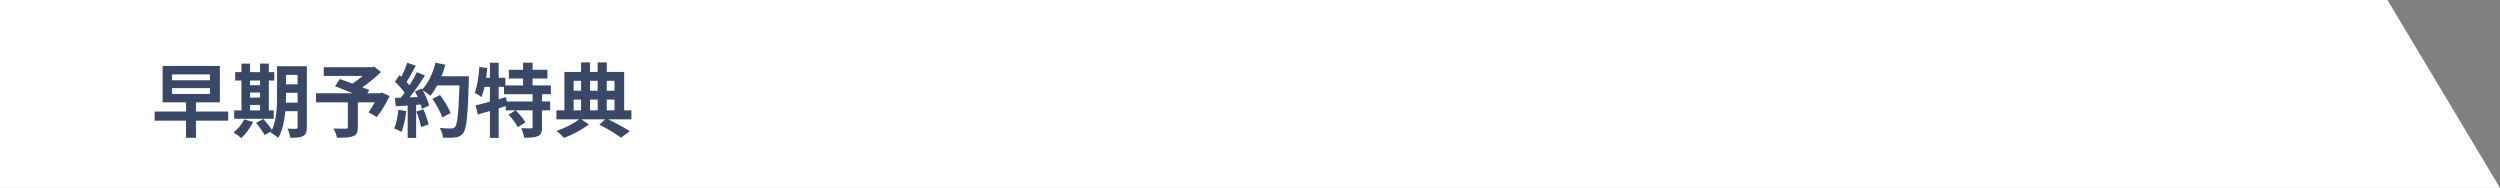 <svg width="745" height="56" viewBox="0 0 745 56" fill="none" xmlns="http://www.w3.org/2000/svg">
<rect x="0" y="0" width="745" height="56" fill="#808080" stroke="none"/>
<path d="M4.4098e-05 0H711.457L745 56H0L4.4098e-05 0Z" fill="white"/>
<path d="M51.264 26.256V27.984H62.568V26.256H51.264ZM51.264 22.176V23.928H62.568V22.176H51.264ZM68.016 33.24V35.952H58.392V41.064H55.44V35.952H46.08V33.24H55.44V30.504H48.456V19.656H65.52V30.504H58.392V33.24H68.016ZM74.52 31.272V32.904H77.496V31.272H74.52ZM77.496 24H74.52V25.392H77.496V24ZM74.52 27.576V29.088H77.496V27.576H74.52ZM81.576 32.904V35.4H69.792V32.904H71.952V24H70.08V21.504H71.952V18.96H74.52V21.504H77.496V18.96H80.112V21.504H81.744V24H80.112V32.904H81.576ZM72.768 35.568L75.432 36.36C74.592 38.112 73.176 39.984 71.88 41.16C71.352 40.656 70.248 39.84 69.6 39.456C70.848 38.52 72.096 37.008 72.768 35.568ZM85.2 30.6H88.68V27.648H85.224V28.536C85.224 29.16 85.224 29.856 85.2 30.6ZM88.68 22.32H85.224V25.128H88.68V22.32ZM91.44 19.728V37.92C91.44 39.336 91.176 40.08 90.336 40.536C89.496 40.992 88.272 41.064 86.496 41.04C86.4 40.296 86.04 39.048 85.68 38.328C86.712 38.4 87.864 38.376 88.2 38.376C88.56 38.376 88.68 38.256 88.68 37.872V33.144H85.032C84.768 35.976 84.168 38.976 82.872 41.136C82.416 40.632 81.24 39.768 80.616 39.528C80.688 39.384 80.784 39.264 80.856 39.12L78.864 40.248C78.384 39.312 77.232 37.728 76.296 36.624L78.456 35.448C79.32 36.408 80.448 37.728 81.048 38.712C82.44 35.712 82.56 31.656 82.56 28.536V19.728H91.44ZM113.784 27.6L116.112 28.608C115.032 30.864 113.616 33.264 112.272 34.872L109.824 33.456C110.4 32.664 111.096 31.584 111.696 30.504H106.632V37.968C106.632 39.48 106.296 40.2 105.144 40.608C104.04 41.016 102.48 41.04 100.416 41.04C100.272 40.224 99.816 39.048 99.384 38.304C100.8 38.352 102.576 38.352 103.056 38.352C103.512 38.328 103.656 38.232 103.656 37.872V30.504H94.176V27.792H105.096C103.32 27.048 101.376 26.28 99.84 25.704L101.256 23.544C102.336 23.928 103.68 24.384 105.024 24.888C106.056 24.24 107.136 23.448 108.072 22.632H96.48V20.016H110.832L111.48 19.848L113.52 21.456C111.984 22.992 109.992 24.648 107.976 26.016C108.768 26.328 109.488 26.592 110.04 26.856L109.464 27.792H113.256L113.784 27.6ZM118.704 32.712L121.056 33.12C120.816 35.376 120.312 37.776 119.616 39.312C119.112 39 118.056 38.496 117.432 38.28C118.128 36.864 118.512 34.728 118.704 32.712ZM124.056 33.24L126.168 32.568C126.816 33.984 127.44 35.856 127.728 37.08L125.472 37.872C125.28 36.648 124.656 34.704 124.056 33.24ZM131.544 22.728H139.728C139.728 22.728 139.728 23.688 139.704 24.048C139.392 34.56 139.056 38.352 138.048 39.624C137.376 40.536 136.752 40.8 135.744 40.944C134.88 41.088 133.392 41.064 132 41.016C131.952 40.2 131.568 38.952 131.04 38.136C132.552 38.28 133.92 38.28 134.568 38.28C135.024 38.28 135.288 38.184 135.576 37.872C136.296 37.128 136.656 33.624 136.92 25.44H130.296C129.648 26.616 128.976 27.672 128.256 28.536C127.776 28.104 126.72 27.384 126 26.952C126.84 28.464 127.608 30.24 127.872 31.44L125.712 32.448C125.64 32.064 125.52 31.632 125.376 31.152L124.008 31.248V41.112H121.488V31.44L117.936 31.68L117.696 29.184L119.472 29.112C119.832 28.656 120.216 28.152 120.576 27.624C119.88 26.592 118.704 25.296 117.696 24.336L119.04 22.368C119.232 22.536 119.424 22.704 119.616 22.872C120.288 21.552 120.96 19.944 121.368 18.696L123.888 19.584C123.024 21.24 122.04 23.088 121.176 24.432C121.488 24.768 121.776 25.128 122.016 25.44C122.88 24.096 123.648 22.704 124.224 21.504L126.648 22.512C125.304 24.624 123.624 27.072 122.064 29.016L124.488 28.92C124.224 28.344 123.936 27.768 123.648 27.264L125.664 26.376L125.832 26.664C127.608 24.768 129.024 21.696 129.792 18.672L132.72 19.296C132.408 20.472 132 21.624 131.544 22.728ZM134.256 33.696L131.784 35.016C131.328 33.504 130.08 31.2 128.856 29.472L131.136 28.32C132.384 29.976 133.752 32.184 134.256 33.696ZM158.712 30.24V28.08H150.192V25.896H148.608V29.568L150.816 28.944L151.008 30.24H158.712ZM164.16 28.08H161.52V30.24H163.944V32.88H161.52V37.896C161.52 39.336 161.28 40.104 160.32 40.56C159.336 40.992 157.992 41.04 156.192 41.04C156.096 40.224 155.712 39 155.328 38.208C156.528 38.256 157.824 38.256 158.208 38.256C158.616 38.232 158.712 38.16 158.712 37.848V32.88H153.696C154.752 33.936 156 35.4 156.576 36.456L154.296 37.92C153.816 36.888 152.592 35.304 151.56 34.152L153.624 32.88H150.72V31.608C150.024 31.824 149.304 32.064 148.608 32.28V41.088H145.992V33.072C144.696 33.456 143.472 33.816 142.392 34.128L141.72 31.392C142.896 31.128 144.384 30.744 145.992 30.312V25.896H144.384C144.144 27.048 143.832 28.08 143.496 28.944C143.064 28.584 142.032 27.936 141.48 27.648C142.248 25.728 142.632 22.752 142.848 19.92L145.224 20.304C145.128 21.264 145.008 22.224 144.864 23.184H145.992V18.696H148.608V23.184H150.6V25.44H155.88V23.4H151.632V20.808H155.88V18.672H158.712V20.808H163.128V23.4H158.712V25.44H164.16V28.08ZM170.952 29.688V32.88H173.16V29.688H170.952ZM173.16 24.072H170.952V27.048H173.16V24.072ZM178.104 24.072H175.824V27.048H178.104V24.072ZM183.12 24.072H180.816V27.048H183.12V24.072ZM178.104 32.88V29.688H175.824V32.88H178.104ZM180.816 29.688V32.88H183.12V29.688H180.816ZM188.16 32.88V35.568H181.248C183.624 36.72 186.192 38.112 187.704 39.096L185.064 41.016C183.6 39.936 180.984 38.328 178.608 37.152L180.336 35.568H173.232L175.488 37.056C173.616 38.544 170.568 40.176 168.096 41.088C167.544 40.488 166.56 39.552 165.84 39.024C168.216 38.232 171.024 36.768 172.584 35.568H165.816V32.88H168.192V21.432H173.16V18.6H175.824V21.432H178.104V18.6H180.816V21.432H186V32.88H188.16Z" fill="#394867"/>
</svg>
